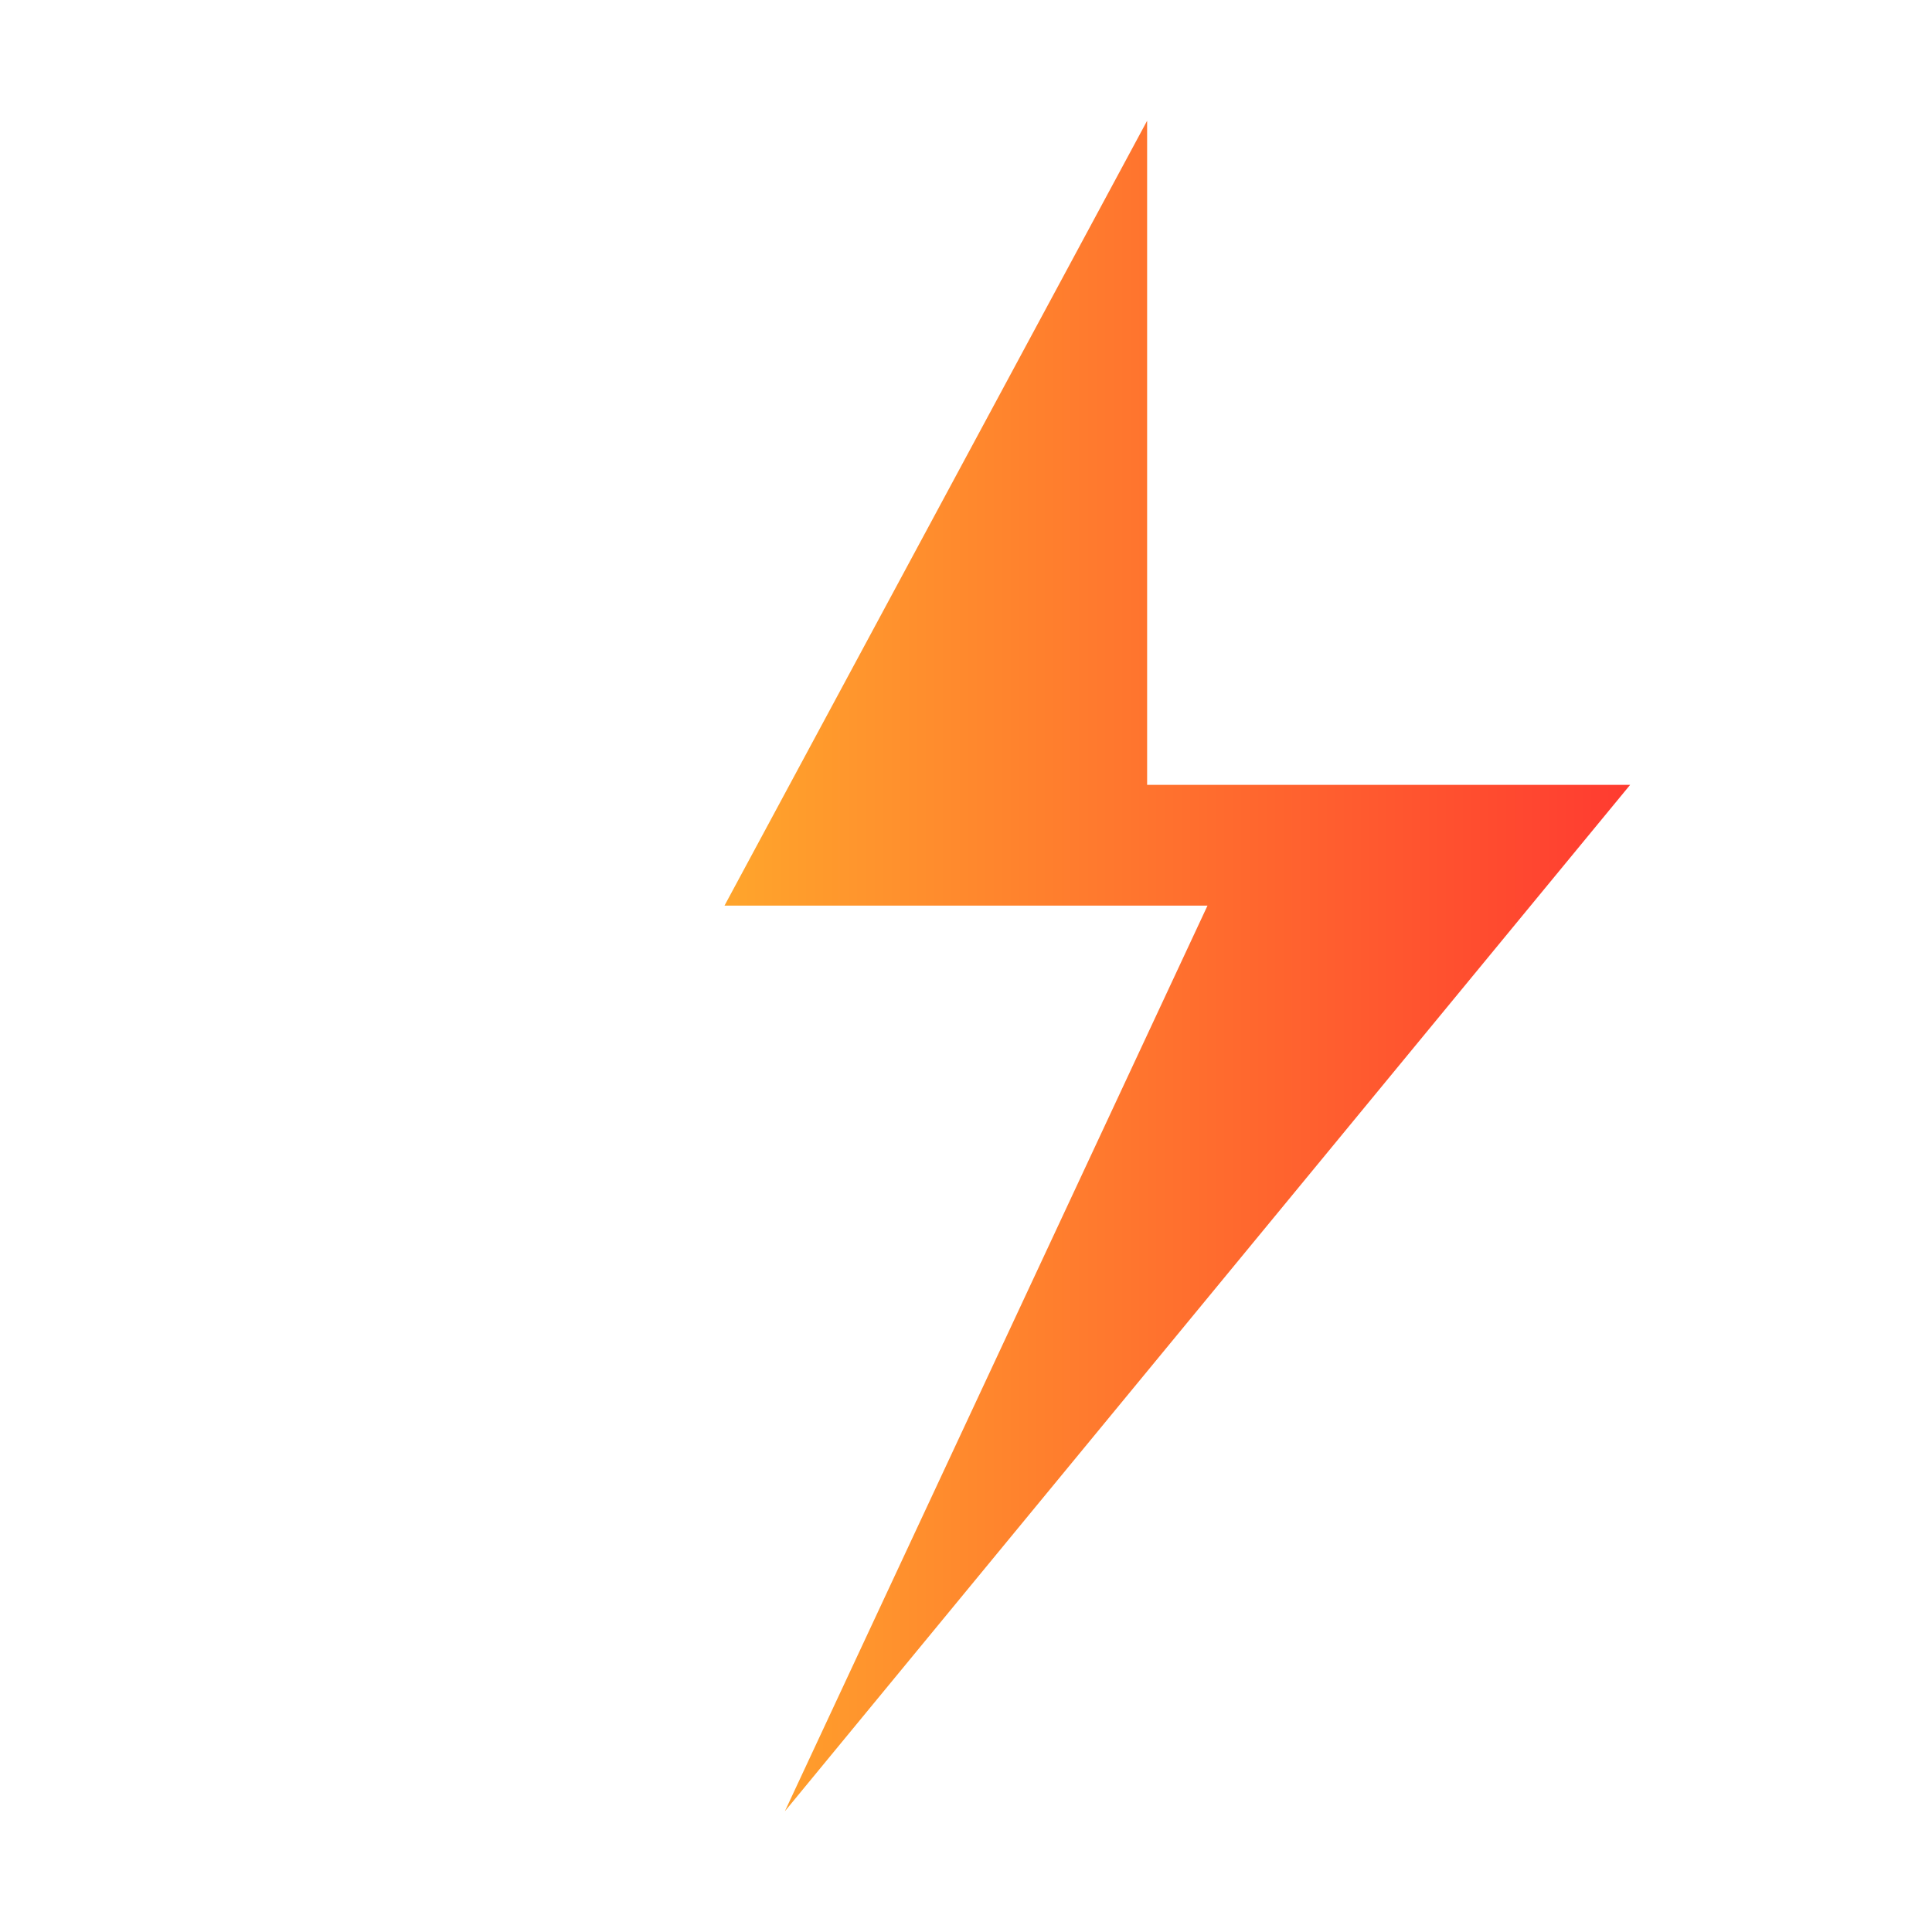 <svg xmlns="http://www.w3.org/2000/svg" viewBox="0 0 256 256">
  <defs>
    <linearGradient id="g" x1="0" x2="1">
      <stop offset="0" stop-color="#FFA52C"></stop>
      <stop offset="1" stop-color="#FF3B30"></stop>
    </linearGradient>
  </defs>
  <path d="M152 16 96 120h64l-56 120 112-136h-64z" fill="url(#g)"></path>
</svg>
